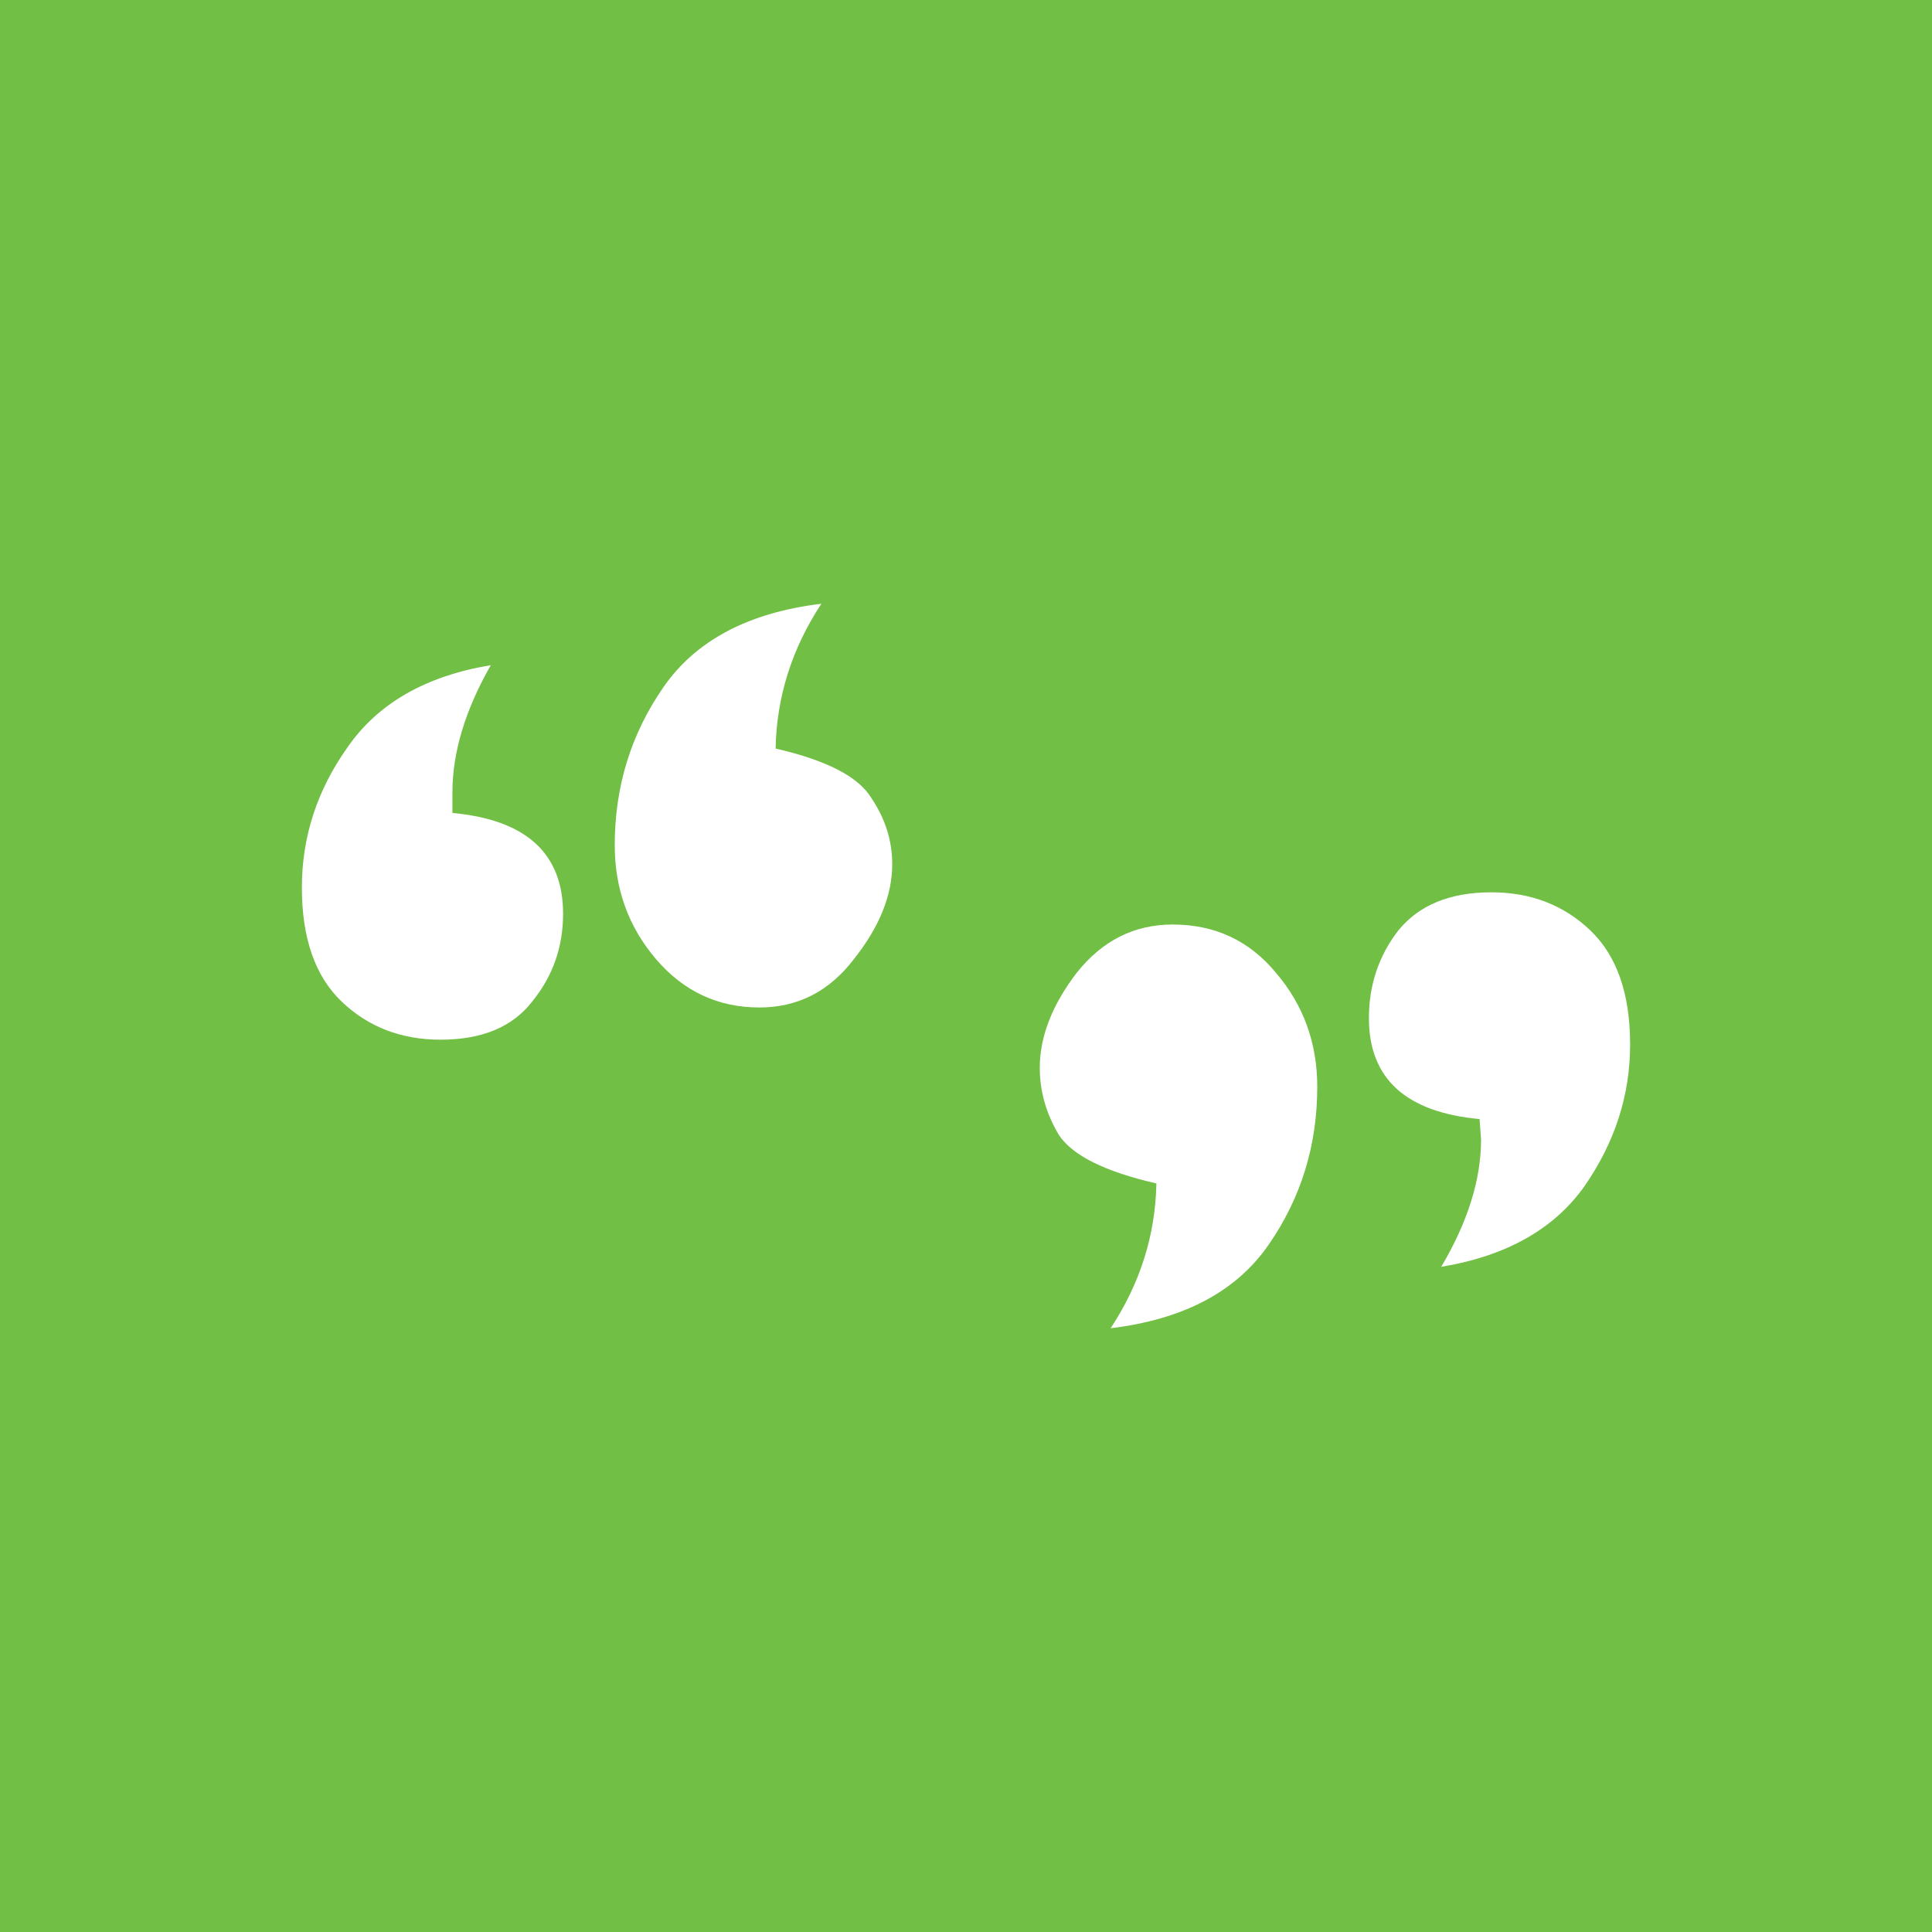 <svg width="64" height="64" viewBox="0 0 64 64" fill="none" xmlns="http://www.w3.org/2000/svg">
<rect width="64" height="64" fill="#71BF45"/>
<path d="M27.209 20C26.231 21.486 25.726 23.085 25.693 24.797C27.388 25.185 28.447 25.734 28.871 26.445C29.327 27.123 29.556 27.85 29.556 28.626C29.556 29.659 29.132 30.709 28.284 31.775C27.47 32.841 26.427 33.374 25.156 33.374C23.787 33.374 22.646 32.841 21.733 31.775C20.821 30.709 20.364 29.449 20.364 27.996C20.364 26.057 20.902 24.313 21.978 22.762C23.053 21.212 24.797 20.291 27.209 20ZM16.258 22.035C15.41 23.521 14.987 24.927 14.987 26.251V26.93C17.431 27.156 18.653 28.27 18.653 30.273C18.653 31.372 18.311 32.341 17.627 33.181C16.975 34.021 15.964 34.441 14.596 34.441C13.292 34.441 12.2 34.021 11.32 33.181C10.44 32.341 10 31.081 10 29.401C10 27.721 10.505 26.17 11.516 24.749C12.526 23.295 14.107 22.391 16.258 22.035Z" fill="white"/>
<path d="M36.791 44C37.769 42.514 38.274 40.915 38.307 39.203C36.612 38.815 35.536 38.282 35.08 37.603C34.656 36.893 34.444 36.15 34.444 35.374C34.444 34.341 34.852 33.291 35.667 32.225C36.514 31.159 37.573 30.626 38.844 30.626C40.246 30.626 41.387 31.159 42.267 32.225C43.179 33.291 43.636 34.551 43.636 36.004C43.636 37.943 43.098 39.687 42.022 41.238C40.947 42.788 39.203 43.709 36.791 44ZM47.742 41.965C48.622 40.479 49.062 39.073 49.062 37.749L49.013 37.071C46.569 36.844 45.347 35.73 45.347 33.727C45.347 32.629 45.673 31.659 46.324 30.819C47.009 29.979 48.036 29.559 49.404 29.559C50.708 29.559 51.8 29.979 52.68 30.819C53.56 31.659 54 32.919 54 34.599C54 36.279 53.495 37.846 52.484 39.3C51.474 40.721 49.893 41.609 47.742 41.965Z" fill="white"/>
</svg>
